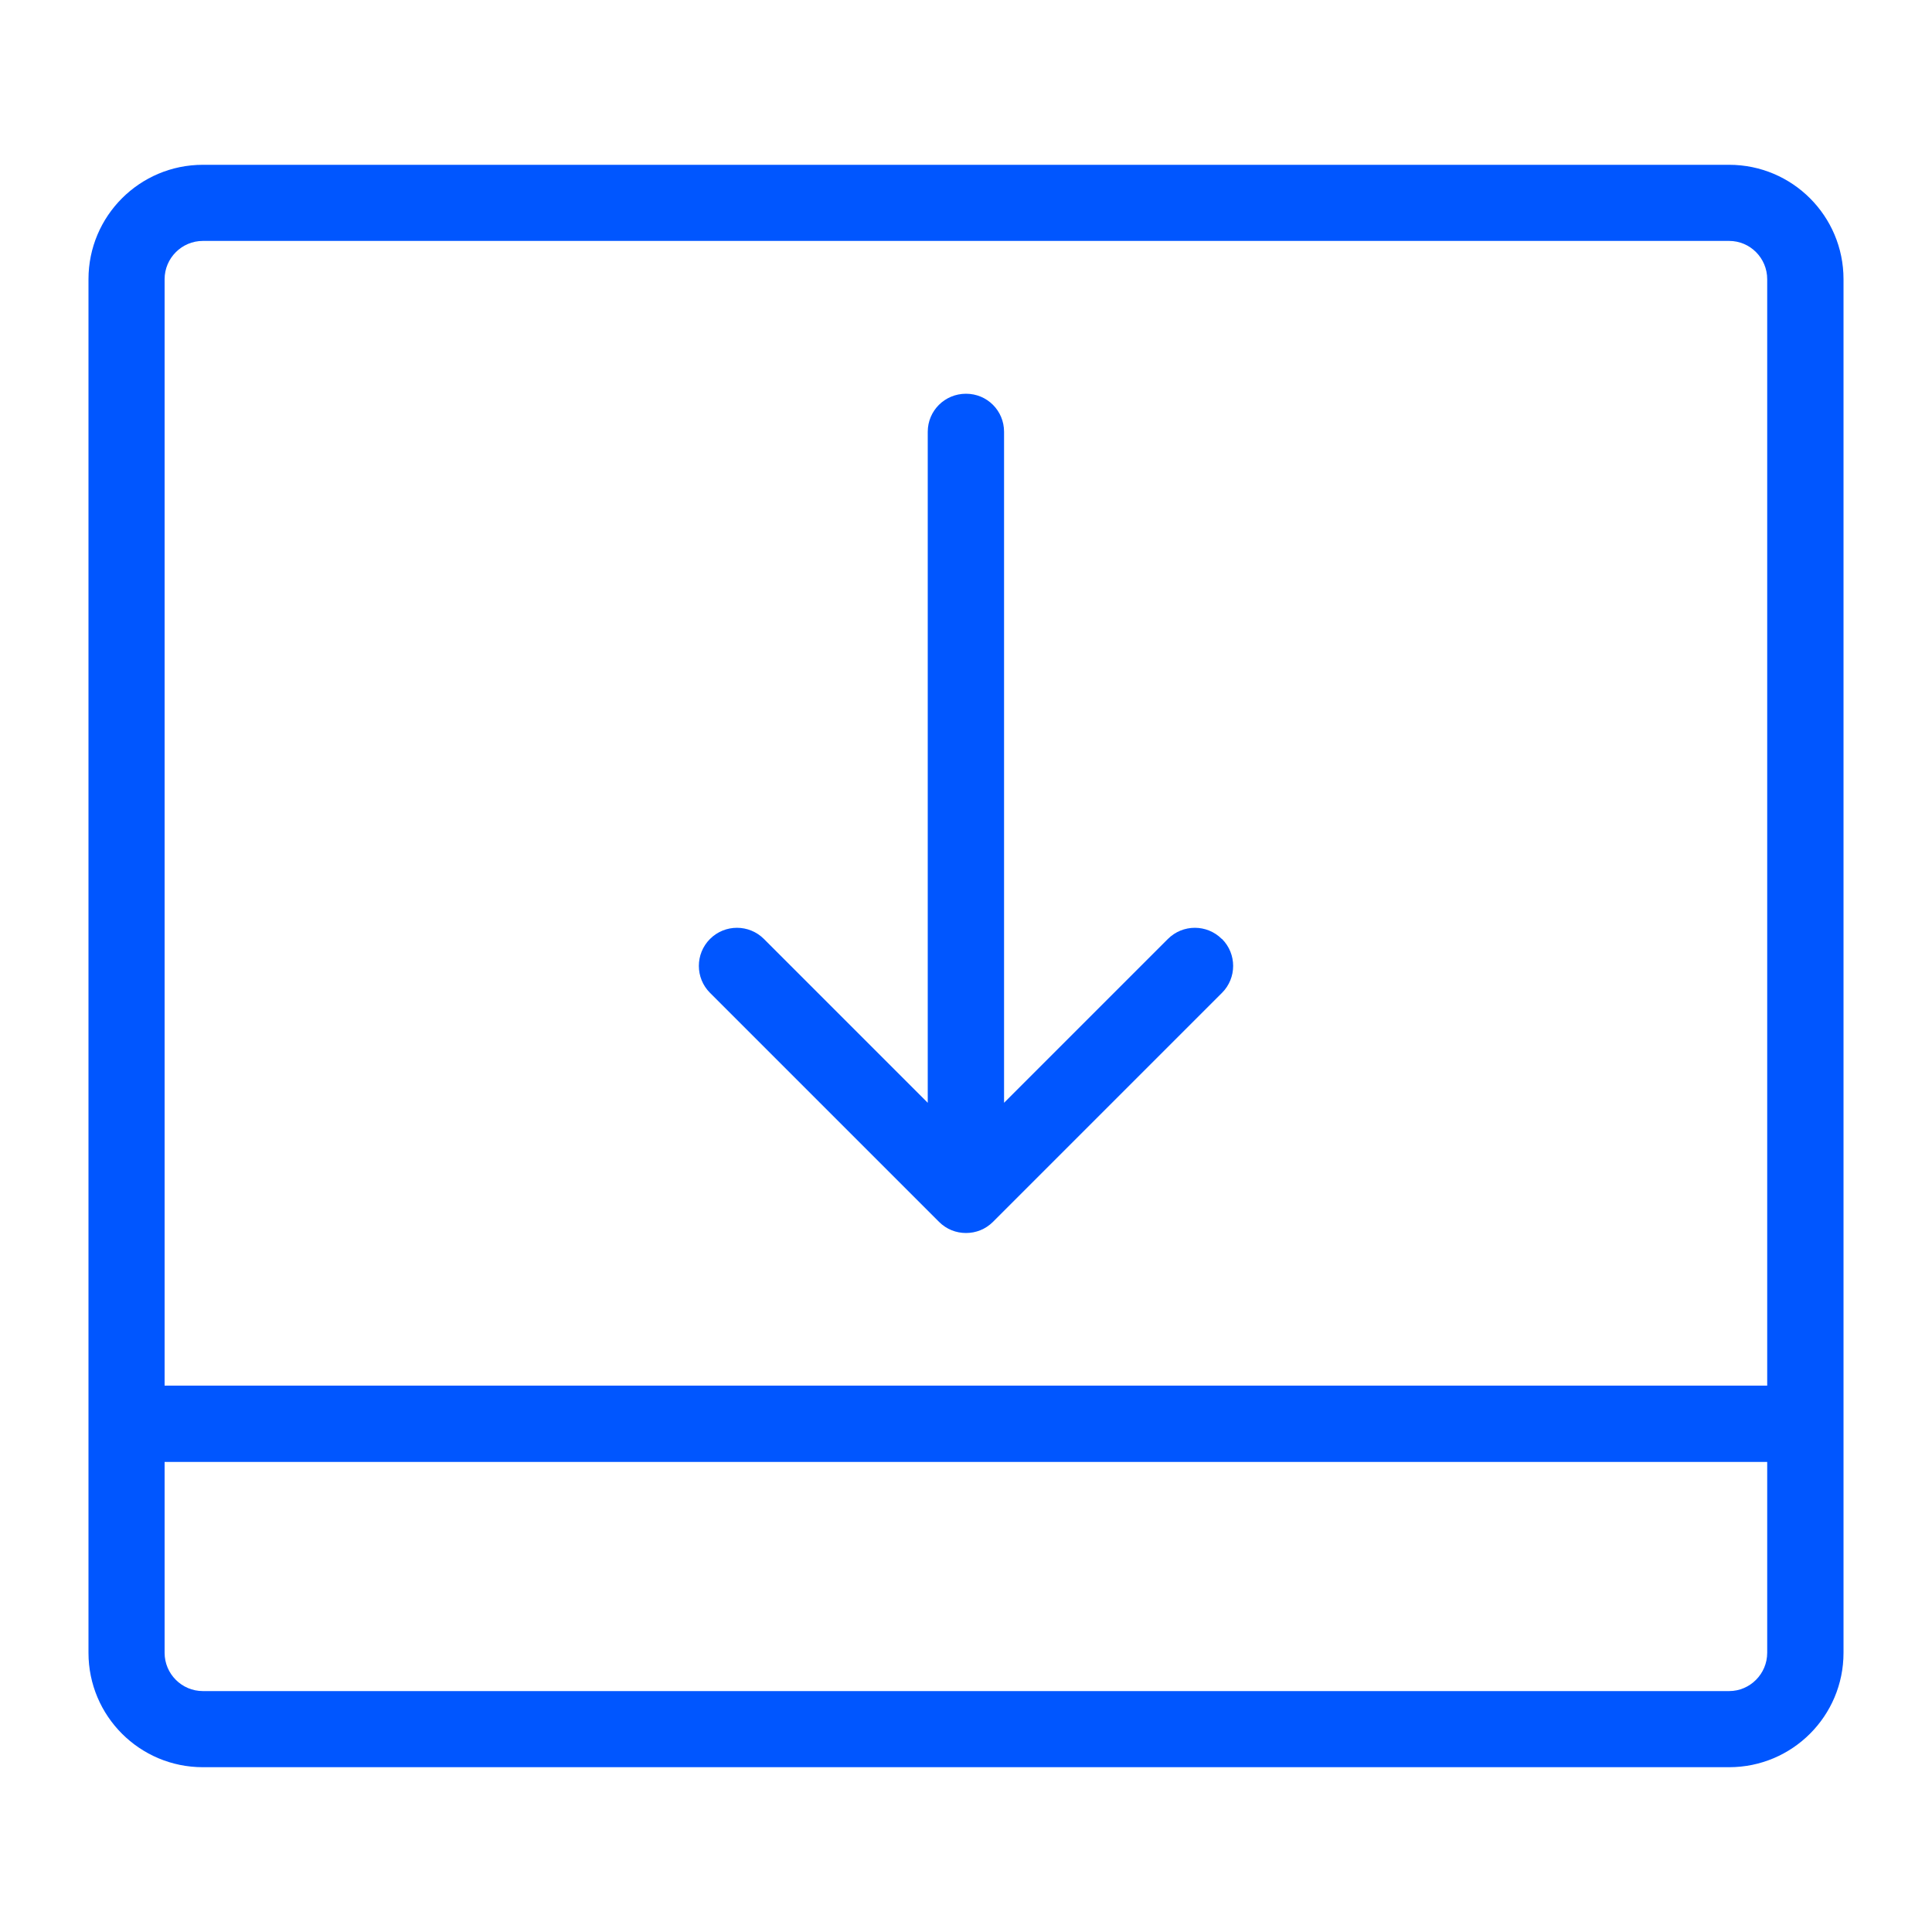 <?xml version="1.0" encoding="UTF-8"?>
<svg id="Layer_1" data-name="Layer 1" xmlns="http://www.w3.org/2000/svg" viewBox="0 0 100 100">
  <defs>
    <style>
      .cls-1 {
        fill: #0056ff;
      }
    </style>
  </defs>
  <path class="cls-1" d="M89.5,8.53H10.5c-3.27,0-5.92,2.65-5.92,5.92v71.1c0,3.27,2.65,5.92,5.92,5.92h79c3.27,0,5.92-2.65,5.92-5.92V14.45c0-3.27-2.65-5.92-5.92-5.92ZM91.47,85.55c0,1.09-.89,1.98-1.97,1.98H10.5c-1.09,0-1.98-.89-1.98-1.98v-9.88h82.95v9.88ZM91.47,71.72H8.52V14.45c0-1.09.89-1.98,1.98-1.98h79c1.09,0,1.97.89,1.97,1.98v57.27ZM63.25,48.6c.77.77.77,2.02,0,2.79l-11.85,11.85c-.39.39-.89.58-1.4.58s-1.01-.19-1.4-.58l-11.85-11.85c-.77-.77-.77-2.02,0-2.79s2.02-.77,2.79,0l8.48,8.48V22.35c0-1.09.88-1.97,1.98-1.97s1.97.88,1.97,1.97v34.73l8.48-8.48c.77-.77,2.02-.77,2.79,0Z"/>
</svg>